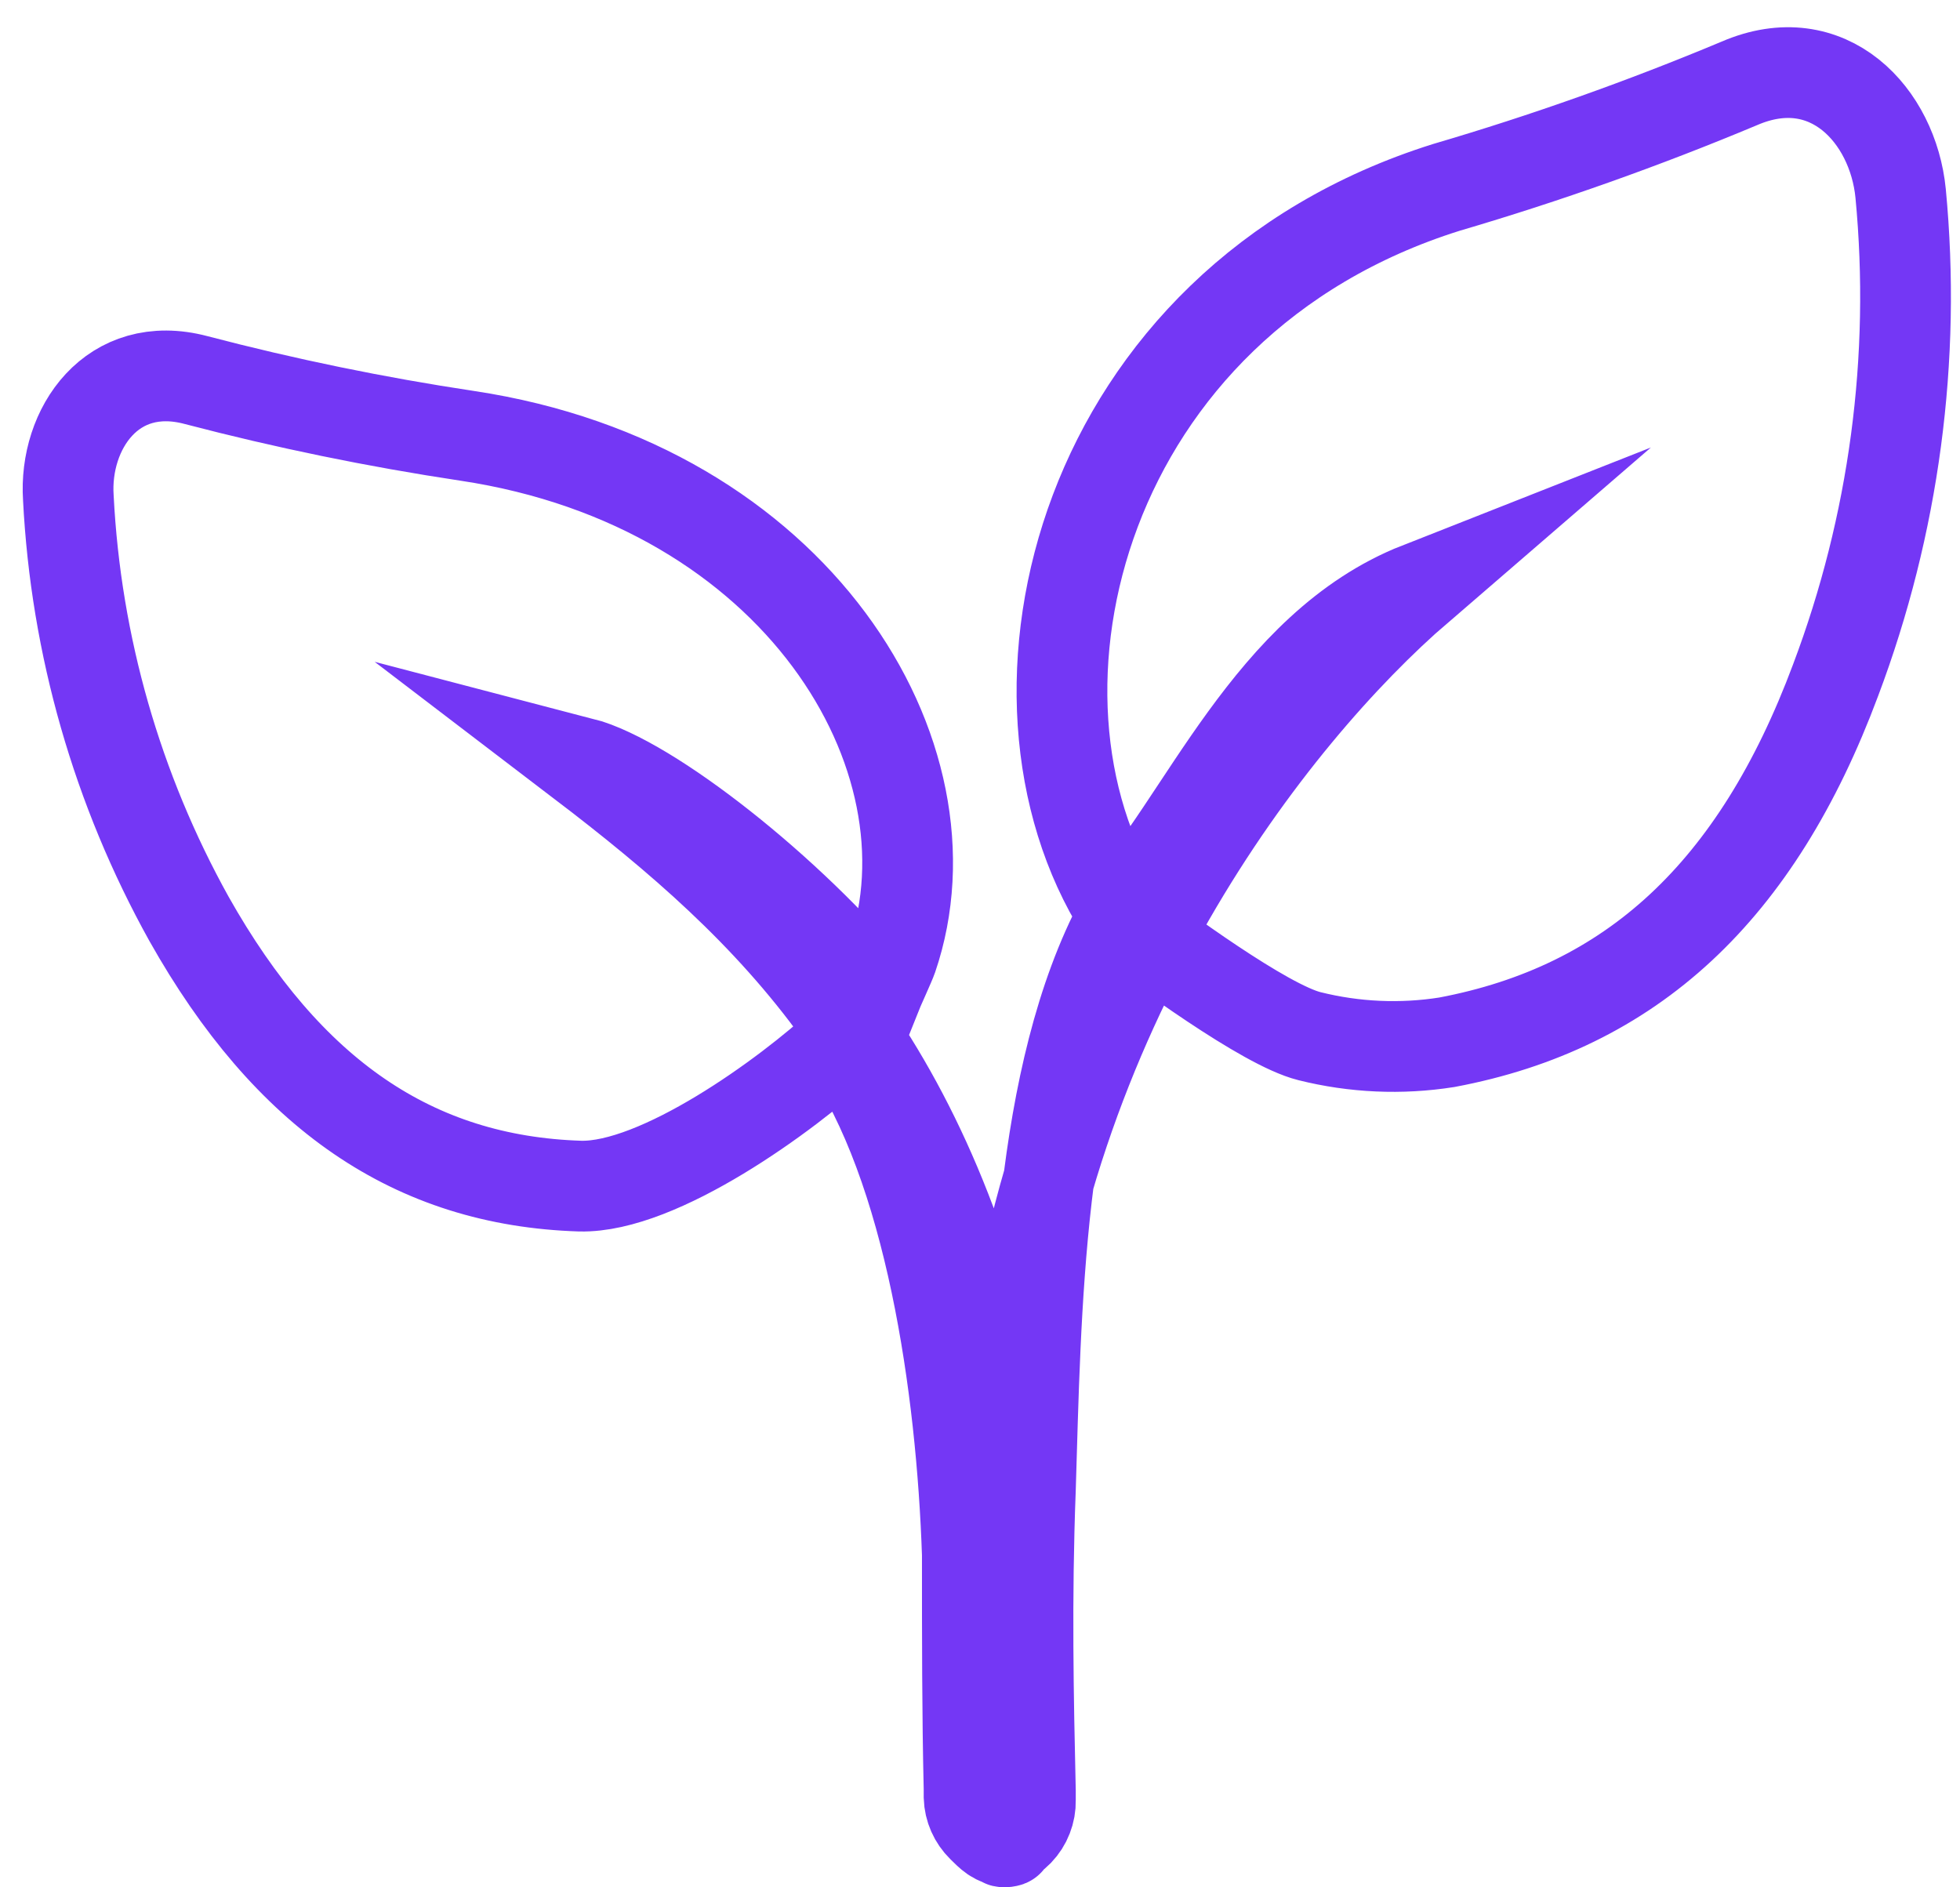 <?xml version="1.0" encoding="UTF-8"?> <svg xmlns="http://www.w3.org/2000/svg" width="54" height="52" viewBox="0 0 54 52" fill="none"> <path d="M52.364 5.325C52.154 3.186 50.372 1.238 47.919 2.298C45.285 3.401 42.592 4.357 39.852 5.162C29.773 8.323 27.113 19.12 30.907 25.106C33.143 22.671 34.975 17.813 39.095 16.19C35.005 19.718 28.677 27.839 27.674 38.913C25.698 29.316 21.418 25.127 16.024 21.012C17.893 21.499 21.773 24.554 24.13 27.428C24.187 27.285 24.532 26.531 24.58 26.387C26.477 20.831 21.945 13.373 12.872 12.008C10.355 11.629 7.861 11.116 5.399 10.471C3.09 9.86 1.758 11.817 1.883 13.717C2.09 17.786 3.227 21.754 5.208 25.318C7.929 30.149 11.397 32.536 15.986 32.68C18.152 32.73 21.664 30.187 23.251 28.717C25.637 32.164 26.497 38.256 26.651 42.829C26.651 45.13 26.651 47.24 26.699 49.284V49.513C26.709 49.824 26.839 50.118 27.062 50.336C27.285 50.553 27.43 50.723 27.742 50.725C27.899 50.723 27.53 50.784 27.674 50.722C27.818 50.66 27.948 50.569 28.057 50.457C28.165 50.344 28.251 50.211 28.307 50.065C28.364 49.919 28.392 49.764 28.388 49.608V49.34C28.33 46.753 28.273 44.079 28.388 41.043C28.539 36.14 28.594 29.648 30.907 25.318C31.924 26.087 34.836 28.238 36.074 28.548C37.312 28.858 38.601 28.916 39.861 28.717C44.939 27.762 48.398 24.573 50.573 18.739C52.186 14.462 52.799 9.874 52.364 5.325Z" stroke="#7437F5" stroke-width="2.5" stroke-miterlimit="10" stroke-linecap="round"></path> </svg> 